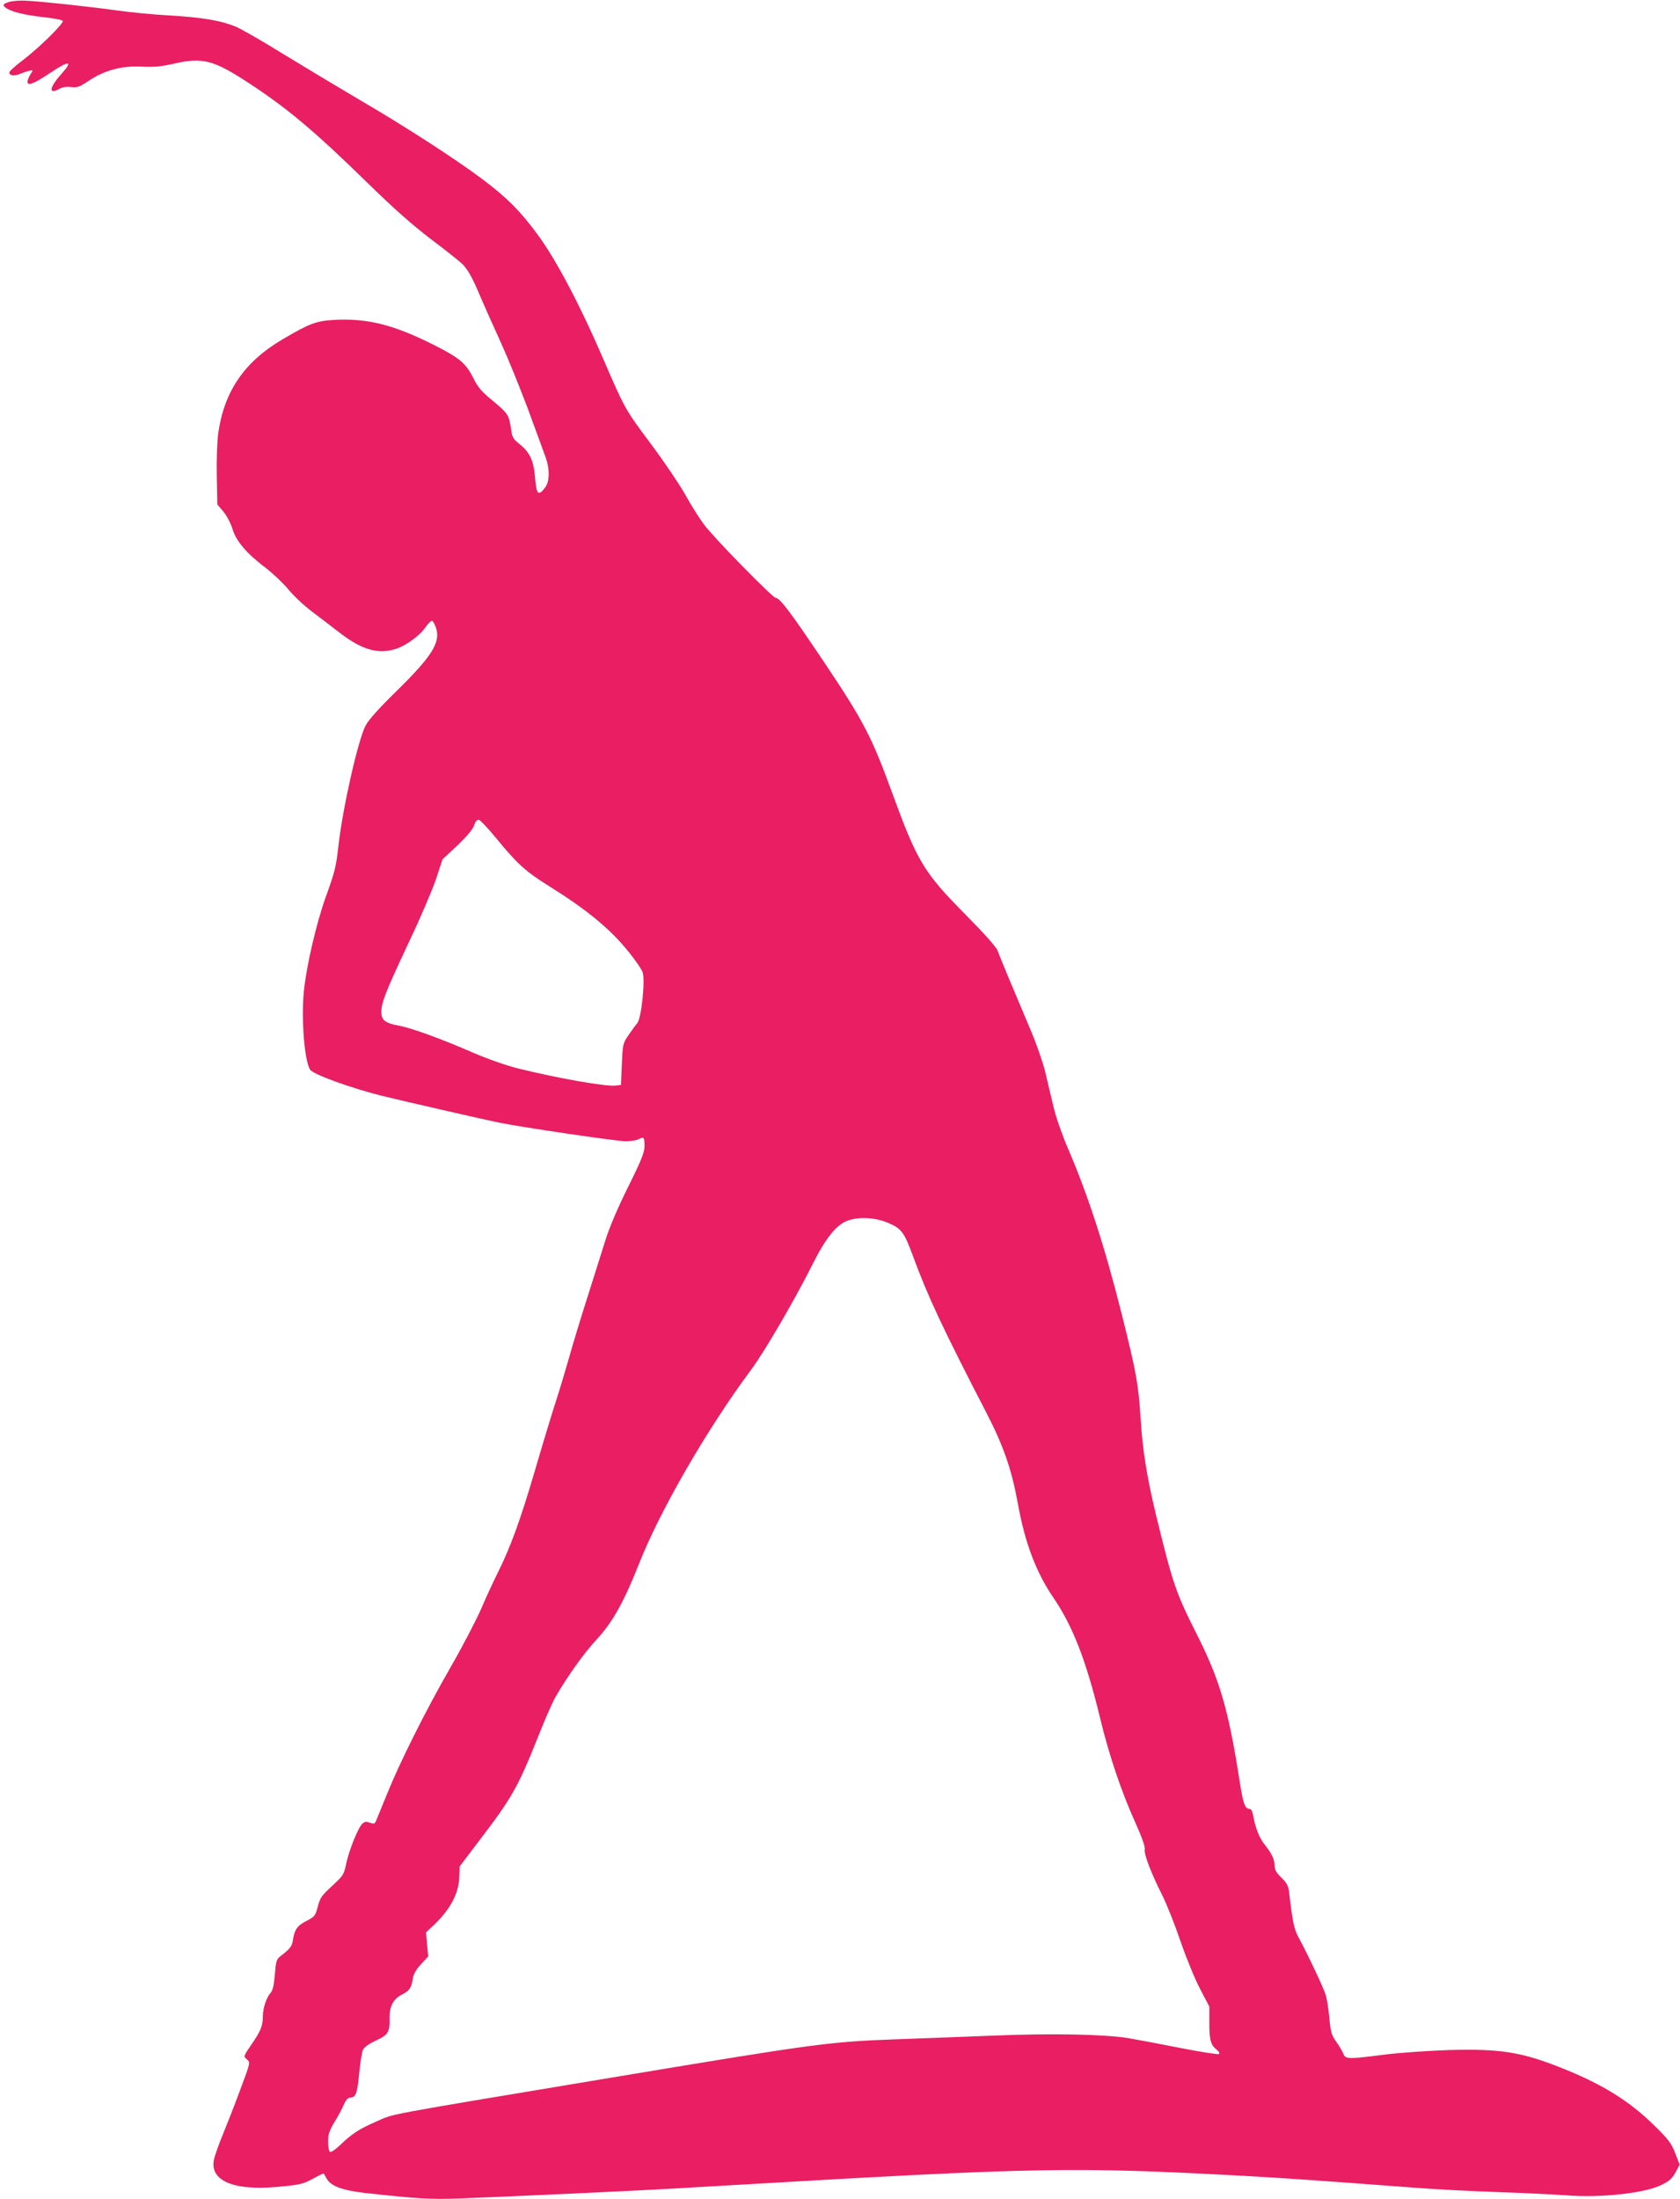 <?xml version="1.0" standalone="no"?>
<!DOCTYPE svg PUBLIC "-//W3C//DTD SVG 20010904//EN"
 "http://www.w3.org/TR/2001/REC-SVG-20010904/DTD/svg10.dtd">
<svg version="1.0" xmlns="http://www.w3.org/2000/svg"
 width="978pt" height="1280pt" viewBox="0 0 978 1280"
 preserveAspectRatio="xMidYMid meet">
<g transform="translate(0,1280) scale(0.1,-0.1)"
fill="#e91e63" stroke="none">
<path d="M62 12791 c-45 -12 -51 -20 -27 -37 31 -23 110 -42 220 -54 55 -6
104 -15 110 -21 11 -11 -134 -155 -238 -234 -36 -27 -68 -56 -71 -63 -9 -20
23 -27 58 -13 17 7 42 16 56 19 24 5 24 5 7 -21 -9 -14 -17 -34 -17 -43 0 -26
39 -11 131 51 114 76 137 73 65 -7 -72 -81 -75 -122 -6 -83 15 8 40 12 65 8
35 -4 48 1 102 37 90 61 196 89 311 82 69 -3 109 0 187 18 163 37 227 21 425
-108 229 -149 389 -283 700 -587 153 -150 261 -245 375 -332 88 -66 169 -131
181 -144 33 -37 59 -86 104 -194 24 -55 76 -173 117 -262 41 -90 110 -261 155
-380 44 -120 89 -243 100 -273 29 -75 29 -150 2 -187 -40 -53 -51 -43 -59 54
-8 102 -30 150 -93 200 -35 28 -41 39 -47 85 -11 81 -18 92 -105 164 -66 54
-88 79 -115 134 -44 87 -80 117 -233 194 -231 116 -383 154 -575 144 -106 -6
-144 -20 -302 -113 -223 -131 -341 -304 -375 -550 -6 -44 -10 -154 -8 -245 l3
-166 37 -44 c20 -25 43 -70 52 -101 20 -68 84 -143 192 -224 41 -31 101 -88
132 -125 31 -38 93 -96 137 -129 44 -33 118 -90 165 -126 130 -100 226 -126
331 -90 58 21 133 76 167 125 15 22 32 38 37 36 6 -1 16 -20 23 -40 28 -85
-22 -165 -232 -371 -106 -104 -161 -166 -179 -201 -44 -88 -132 -476 -157
-699 -14 -122 -20 -148 -75 -300 -54 -152 -111 -396 -126 -545 -16 -161 3
-403 36 -456 18 -28 236 -107 420 -153 118 -29 588 -137 677 -155 137 -28 681
-108 738 -109 30 0 66 5 78 12 30 16 34 12 34 -41 0 -35 -18 -81 -96 -238 -60
-120 -110 -239 -132 -310 -20 -63 -67 -212 -104 -330 -38 -118 -85 -273 -105
-345 -20 -71 -56 -191 -80 -265 -24 -74 -80 -259 -124 -410 -82 -279 -140
-438 -213 -584 -22 -44 -67 -140 -98 -213 -32 -72 -113 -227 -180 -343 -141
-245 -293 -549 -368 -735 -29 -71 -57 -140 -62 -152 -8 -20 -13 -21 -36 -13
-21 8 -31 7 -44 -5 -25 -22 -79 -157 -95 -235 -13 -62 -17 -68 -82 -128 -60
-55 -70 -69 -83 -120 -14 -53 -18 -59 -65 -83 -54 -27 -71 -51 -80 -113 -6
-37 -16 -49 -74 -94 -21 -16 -25 -30 -31 -105 -5 -61 -12 -93 -24 -106 -25
-28 -45 -88 -46 -138 0 -56 -12 -85 -67 -165 -46 -67 -46 -68 -26 -85 21 -18
21 -18 -37 -173 -31 -85 -78 -204 -103 -265 -25 -60 -48 -127 -52 -148 -23
-120 113 -179 365 -157 141 13 153 16 219 52 29 16 54 28 56 26 1 -2 7 -13 14
-25 24 -47 89 -72 227 -88 311 -34 378 -38 547 -32 247 9 1032 45 1235 57 94
5 250 15 345 20 1798 105 1992 108 2982 55 247 -14 370 -22 1010 -70 116 -9
332 -20 480 -25 149 -5 329 -14 400 -19 187 -15 440 12 536 56 55 25 70 38 92
76 l25 47 -26 67 c-23 59 -40 81 -122 161 -144 142 -299 238 -530 331 -242 97
-362 116 -665 108 -115 -4 -282 -15 -370 -26 -218 -28 -233 -28 -245 5 -6 14
-24 46 -41 69 -27 38 -33 56 -40 137 -5 51 -14 110 -20 131 -10 38 -102 233
-158 337 -28 51 -36 89 -57 269 -4 34 -14 52 -45 82 -29 28 -39 46 -39 69 0
36 -16 70 -58 123 -31 38 -55 100 -67 170 -3 20 -11 37 -18 37 -30 1 -39 24
-62 171 -64 409 -115 582 -246 842 -125 249 -140 292 -239 697 -53 220 -79
380 -90 563 -13 202 -24 264 -111 612 -98 389 -195 688 -311 958 -33 76 -71
184 -84 240 -13 56 -36 149 -49 206 -14 58 -51 164 -81 235 -93 219 -185 439
-197 474 -8 20 -78 99 -183 205 -248 250 -284 311 -434 722 -114 313 -164 410
-388 744 -195 291 -262 381 -286 381 -18 0 -366 355 -420 430 -26 35 -75 113
-108 173 -34 60 -124 193 -201 296 -147 197 -149 199 -277 496 -132 307 -273
574 -379 718 -103 140 -180 217 -324 325 -153 115 -450 307 -707 457 -129 76
-334 199 -455 273 -121 75 -245 146 -275 158 -86 35 -195 53 -382 64 -95 5
-236 19 -313 30 -150 21 -434 52 -525 56 -30 2 -70 -1 -88 -5z m2819 -4861
c131 -160 176 -201 317 -289 221 -138 354 -248 462 -382 39 -48 75 -101 81
-118 16 -46 -7 -269 -31 -296 -9 -11 -32 -42 -51 -70 -33 -48 -34 -54 -39
-170 l-5 -120 -30 -4 c-58 -7 -339 43 -570 100 -68 17 -179 56 -255 89 -188
82 -364 146 -434 159 -83 15 -106 32 -106 80 0 56 25 118 158 402 67 140 138
307 160 371 l38 116 87 81 c55 53 90 94 97 117 8 23 17 34 28 32 8 -2 50 -46
93 -98z m2289 -2248 c78 -33 94 -55 145 -194 86 -234 174 -422 428 -913 98
-190 146 -327 182 -525 41 -229 106 -401 206 -548 114 -166 193 -371 273 -702
52 -217 125 -432 207 -613 37 -83 57 -138 53 -152 -6 -25 36 -136 102 -267 25
-50 73 -170 106 -267 33 -96 84 -221 114 -278 l54 -103 0 -96 c0 -99 8 -128
44 -156 11 -9 17 -20 13 -24 -4 -4 -103 11 -220 34 -116 23 -255 49 -307 58
-137 23 -452 29 -785 15 -159 -6 -409 -16 -555 -21 -410 -15 -466 -23 -1715
-231 -1326 -221 -1216 -201 -1324 -248 -101 -44 -141 -70 -213 -139 -25 -24
-51 -41 -57 -38 -6 4 -11 31 -11 60 0 42 7 63 36 112 20 32 45 78 55 102 12
28 24 42 37 42 33 0 42 24 53 141 6 63 16 125 22 138 8 15 36 35 75 53 71 32
82 50 80 130 -2 68 21 112 72 138 44 23 55 38 63 93 4 26 20 53 48 84 l42 45
-7 70 -6 70 49 46 c93 89 142 182 145 278 l2 60 110 145 c195 255 228 314 345
606 38 97 84 202 101 232 66 116 169 261 245 342 90 98 157 218 244 439 122
309 397 785 653 1129 78 105 256 411 359 617 74 148 138 227 202 249 67 24
161 18 235 -13z"/>
</g>
</svg>
